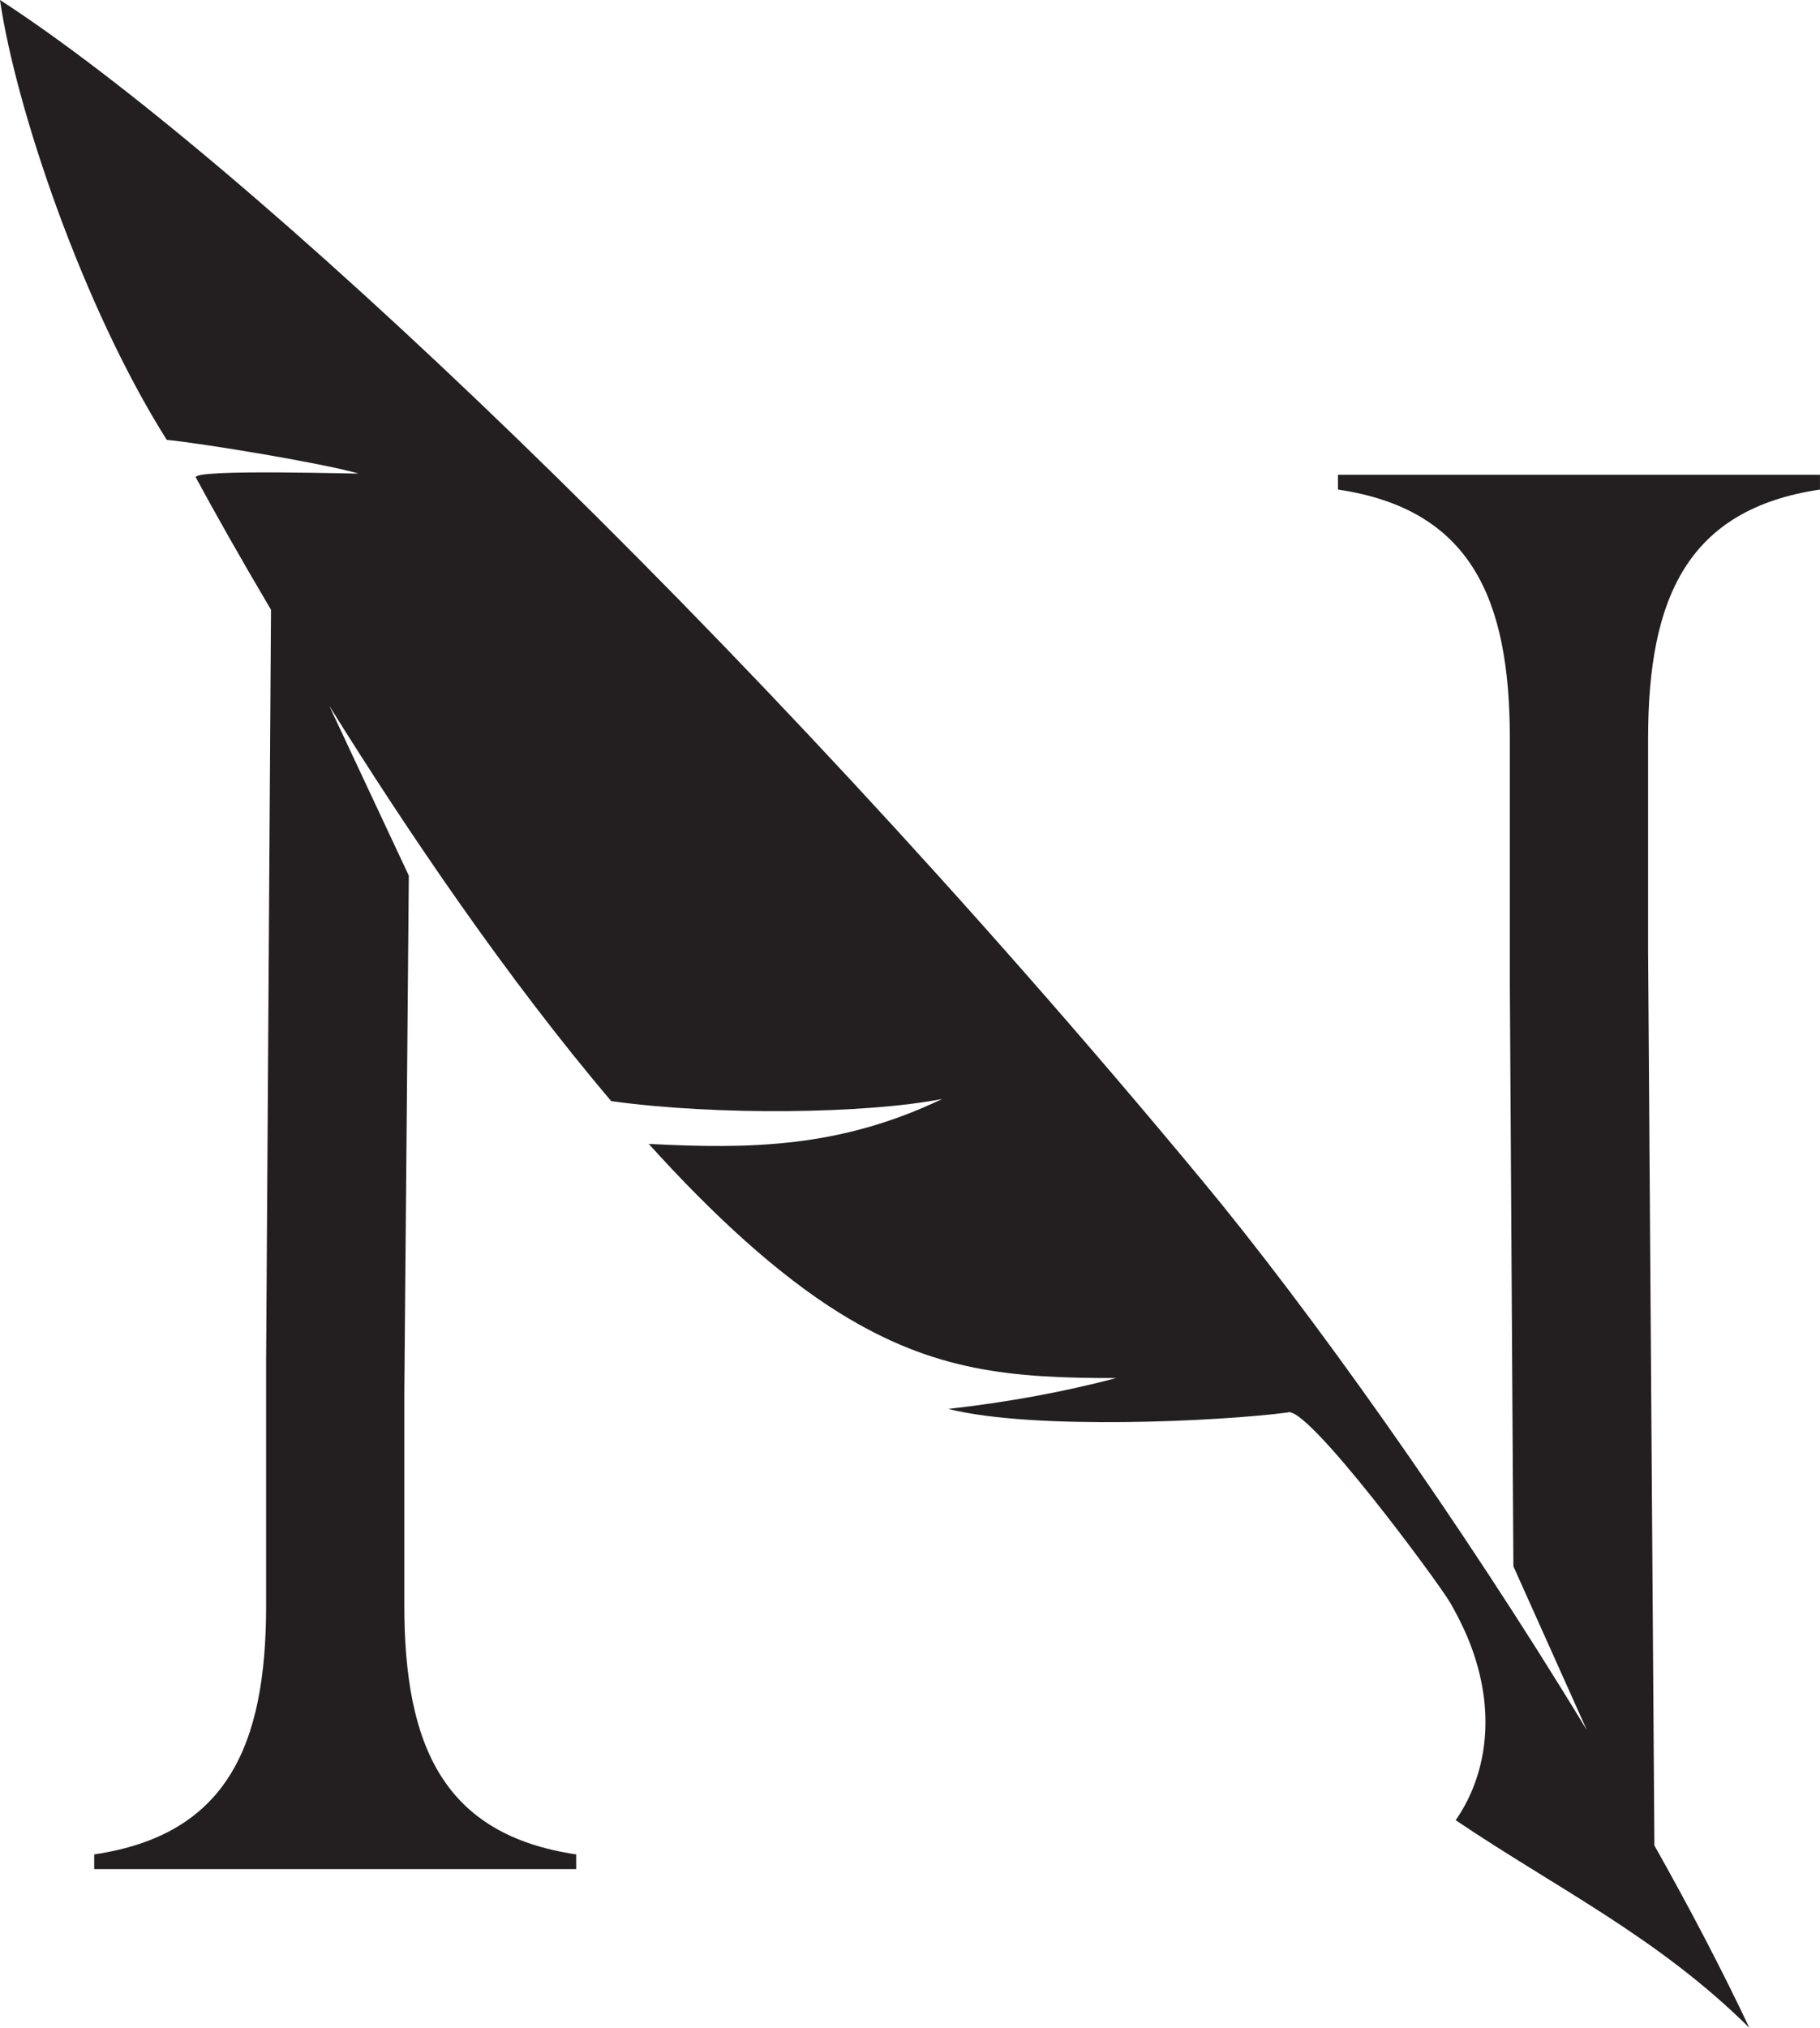 <?xml version="1.0" encoding="UTF-8"?><svg xmlns="http://www.w3.org/2000/svg" xmlns:xlink="http://www.w3.org/1999/xlink" height="557.0" preserveAspectRatio="xMidYMid meet" version="1.0" viewBox="-0.0 -40.9 500.0 557.0" width="500.0" zoomAndPan="magnify"><g id="change1_1"><path clip-rule="evenodd" d="M480.586,516.041c-7.521-15.954-16.382-32.845-26.085-50.084 l-1.727-245.703v-58.354c0-38.573,10.814-62.958,47.219-68.339v-4.042H367.572v4.042c36.391,5.38,47.219,29.78,47.219,68.339 v67.576l0.977,159.818l20.184,44.997c-35.053-57.832-76.223-115.451-105.694-150.972C202.667,129.47,65.896,1.747-0.007-40.909 C4.343-11.143,22.76,43.371,45.807,79.909c10.212,1.017,42.387,6.331,52.599,9.221c2.917,0.281-46.389-1.418-44.569,1.178 c4.979,9.221,12.019,21.749,20.611,36.257L73.11,332.492v67.59c0,38.545-10.841,62.957-47.232,68.338v4.042h132.421v-4.042 c-36.405-5.381-47.219-29.766-47.219-68.338v-58.355l1.231-142.125l-21.883-46.697c21.589,34.665,48.933,74.991,77.494,108.625 c28.977,4.015,69.972,3.493,90.904-0.589c-27.972,13.384-52.438,13.785-80.598,12.34c17.64,19.541,35.548,36.003,52.626,46.563 c25.858,15.968,46.831,17.774,75.807,17.748c-14.509,3.828-29.887,6.651-46.148,8.472c23.503,5.929,75.071,3.372,93.167,0.99 c5.086-2.623,41.463,46.604,44.729,52.251c2.972,5.166,5.127,9.932,6.585,14.375c6.345,19.192,2.088,35.093-5.086,45.345 C427.854,477.869,455.317,491.039,480.586,516.041" fill="#231F20" fill-rule="evenodd"/></g></svg>